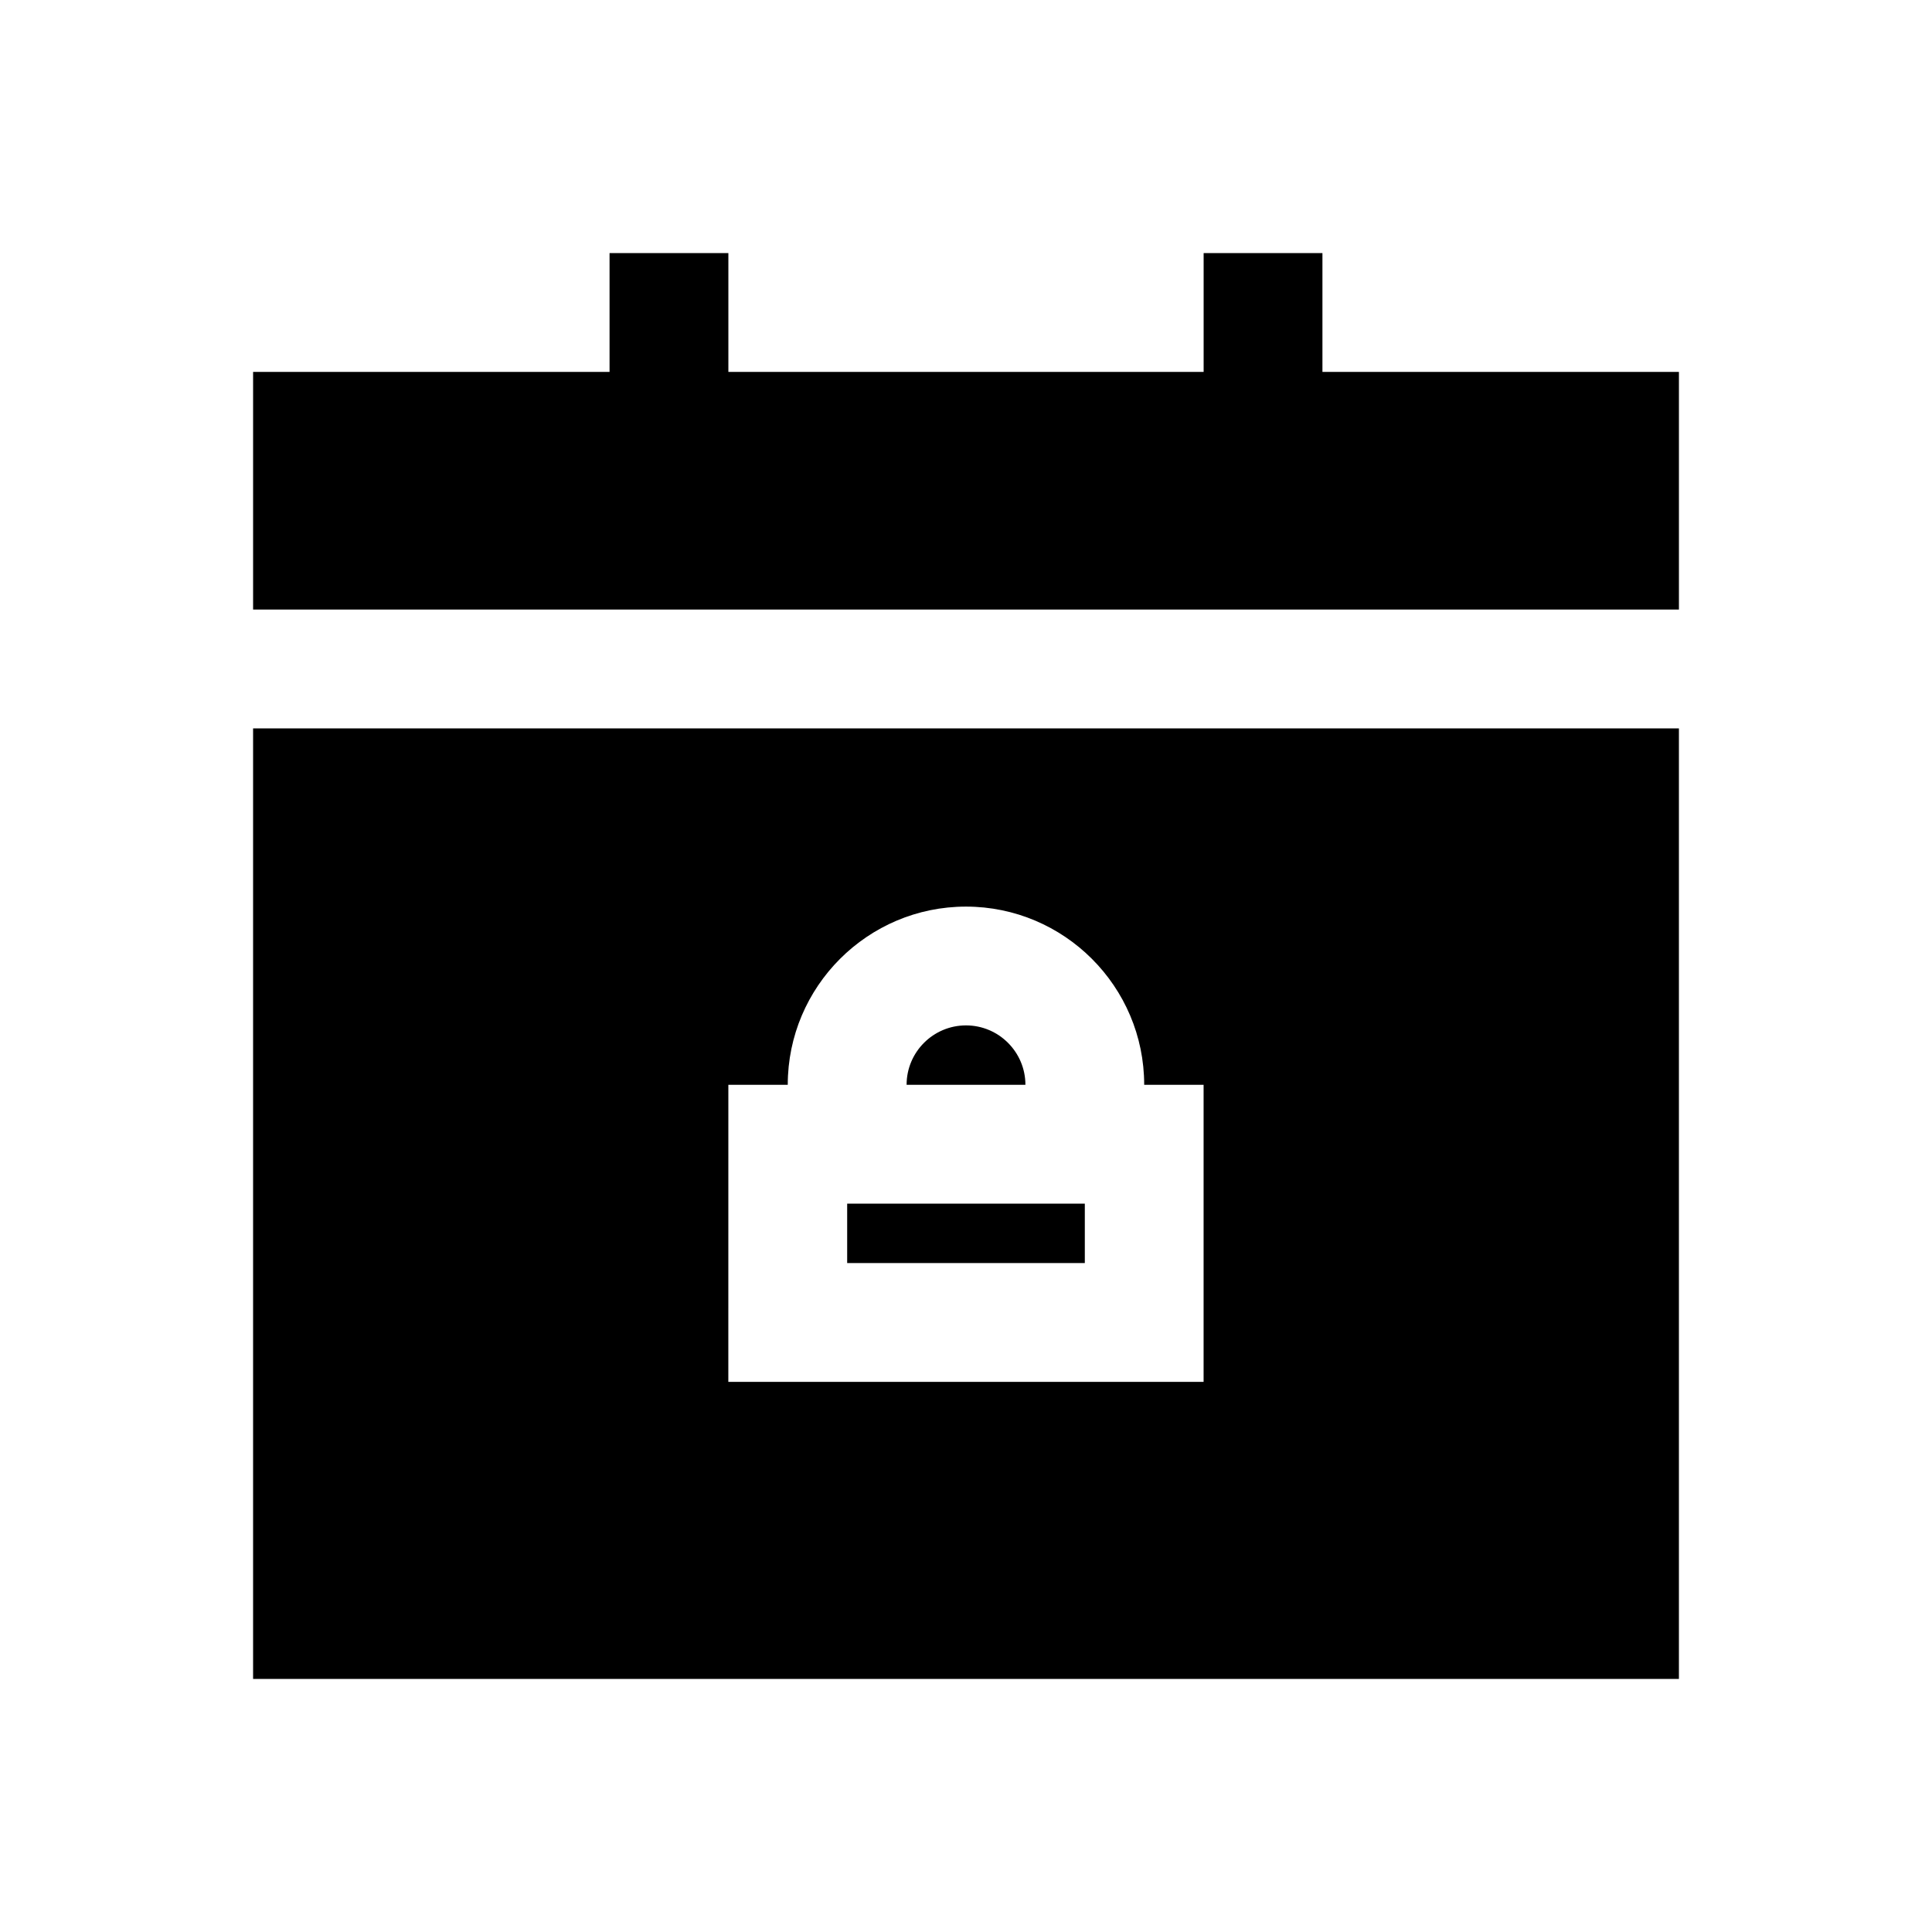 <?xml version="1.0" encoding="UTF-8"?>
<!-- Uploaded to: ICON Repo, www.svgrepo.com, Generator: ICON Repo Mixer Tools -->
<svg fill="#000000" width="800px" height="800px" version="1.1" viewBox="144 144 512 512" xmlns="http://www.w3.org/2000/svg">
 <g>
  <path d="m494.46 242.56v-31.488h-31.484v31.488h-125.95v-31.488h-31.488v31.488h-94.465v62.977h377.86v-62.977z"/>
  <path d="m400 415.74c-8.676 0-15.742 7.055-15.742 15.742h31.488c-0.004-8.688-7.074-15.742-15.746-15.742z"/>
  <path d="m368.51 462.98h62.977v15.742h-62.977z"/>
  <path d="m211.07 588.93h377.86v-251.9h-377.86zm125.95-157.44h15.742c0-26.039 21.191-47.23 47.23-47.23 26.039 0 47.23 21.191 47.23 47.23h15.742v78.719h-125.95z"/>
 </g>
</svg>